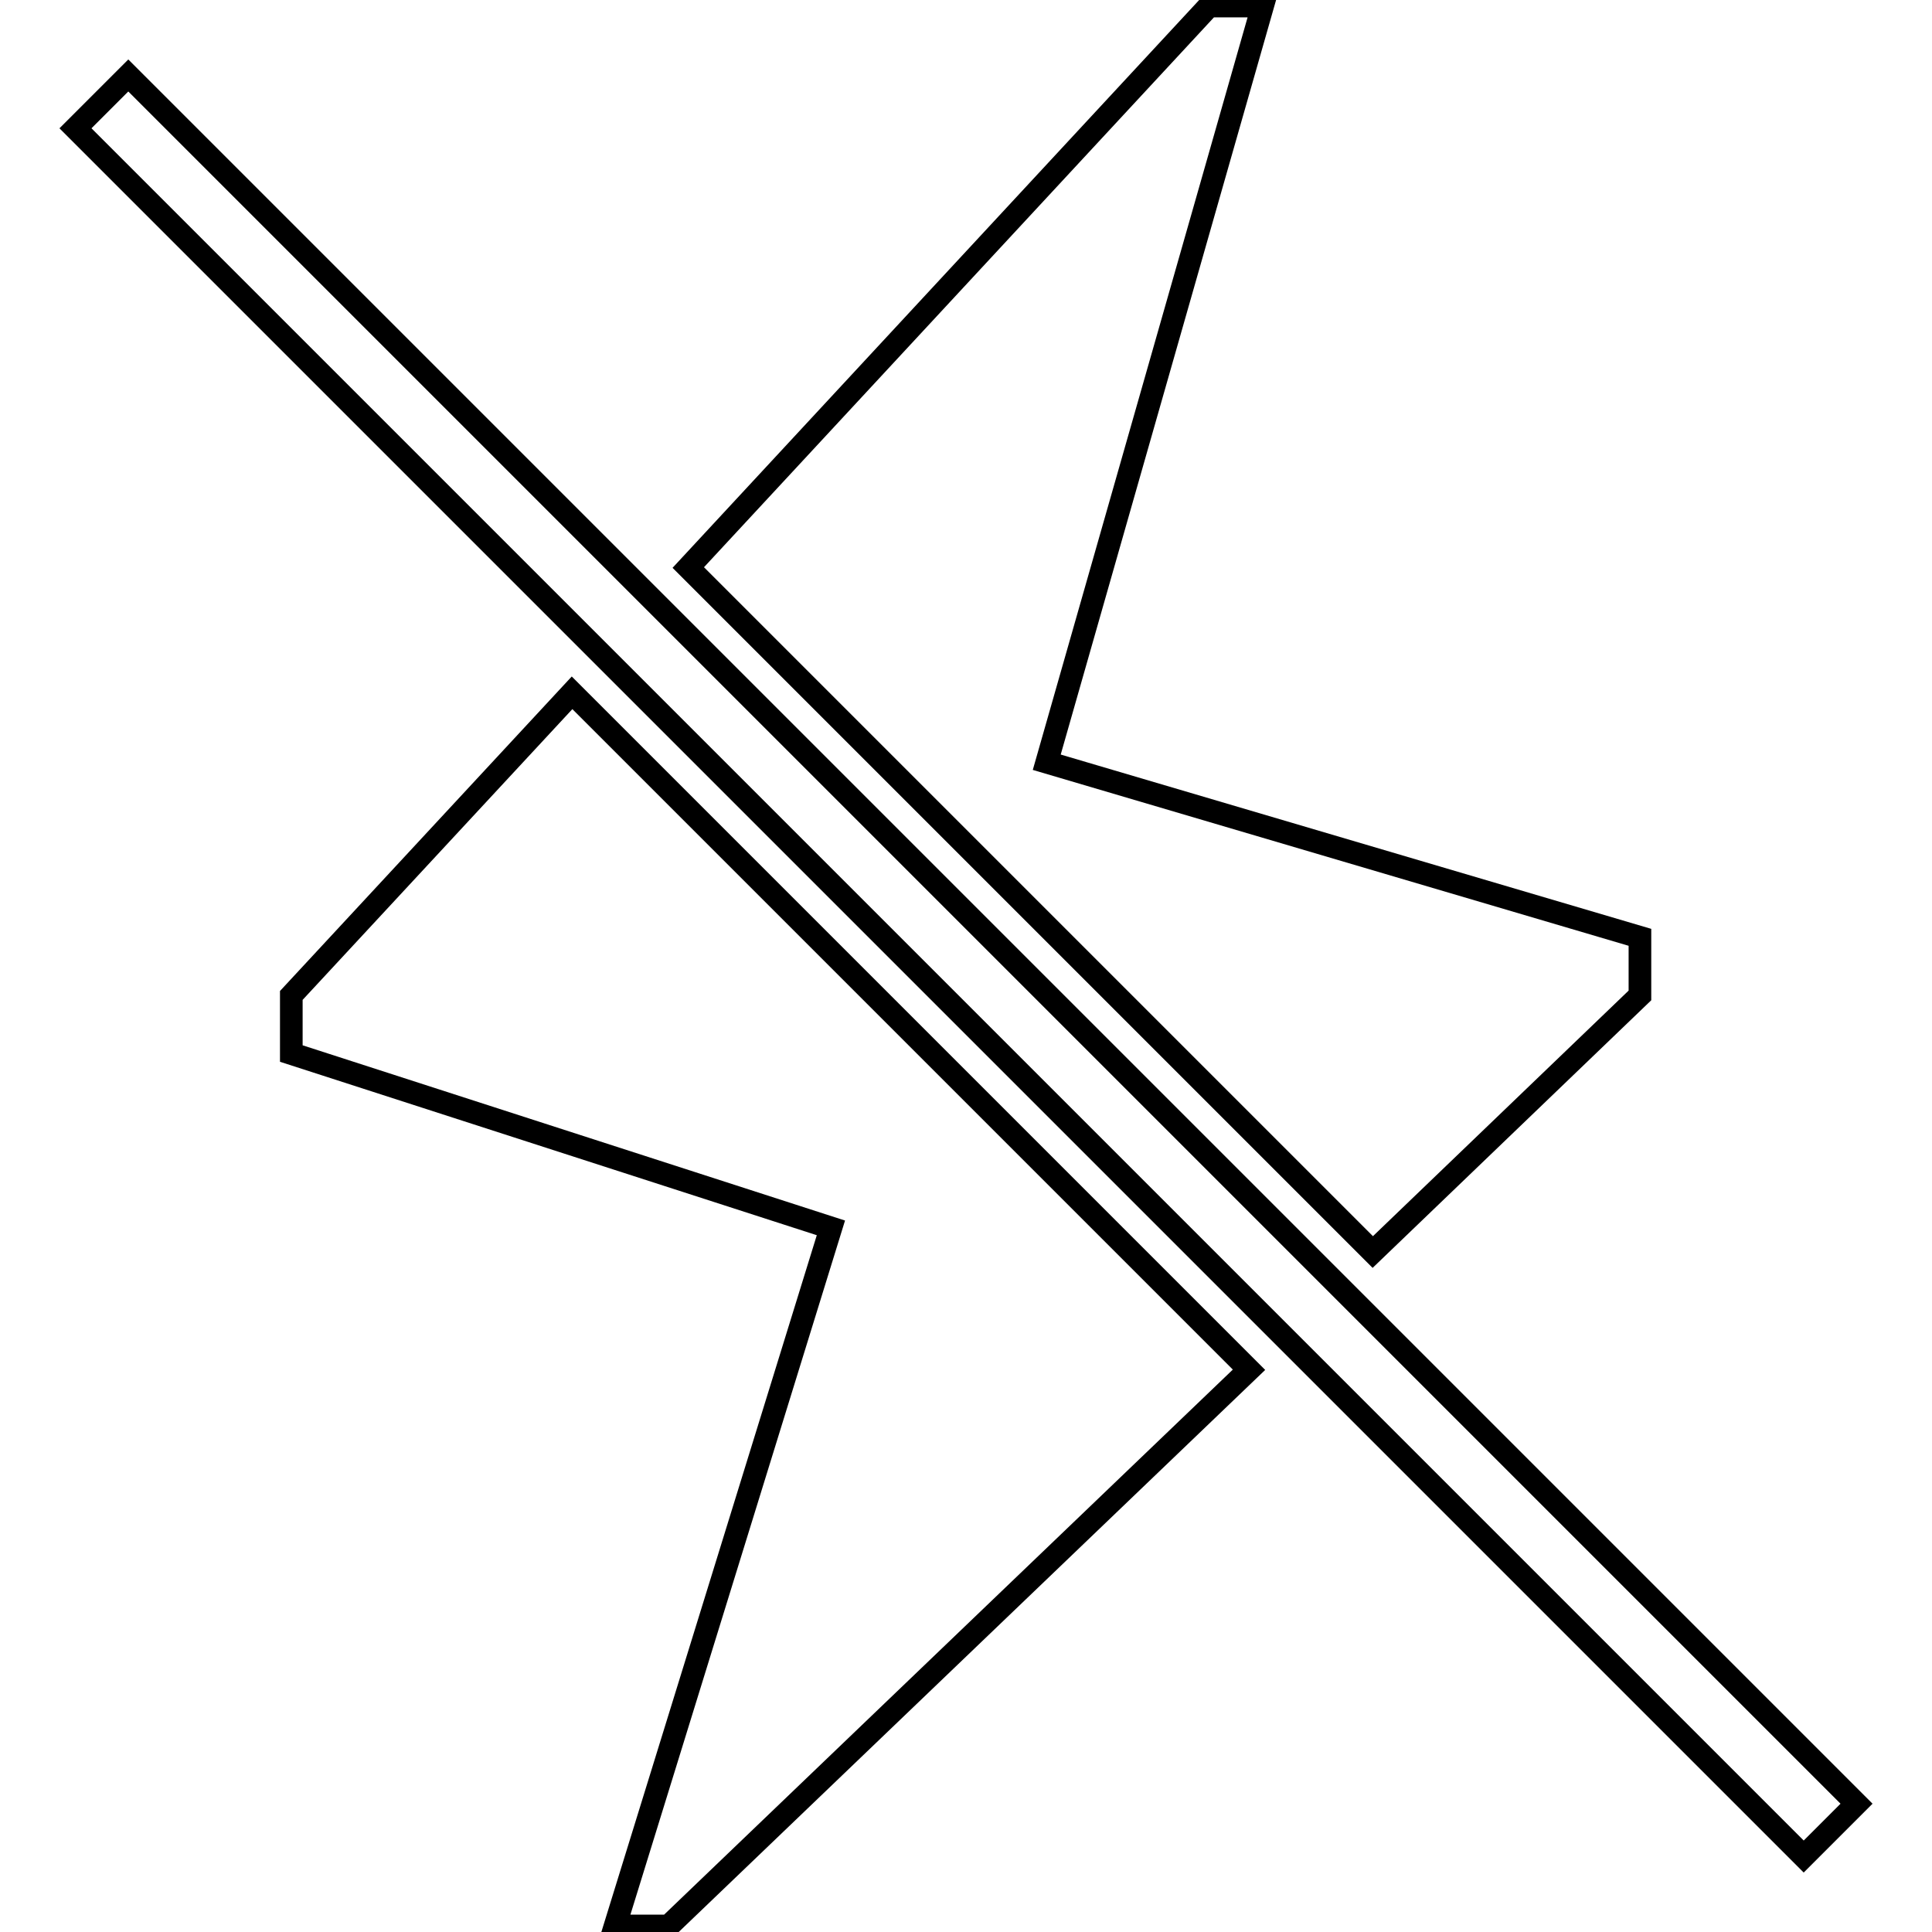 <?xml version="1.0" encoding="utf-8"?>
<!-- Svg Vector Icons : http://www.onlinewebfonts.com/icon -->
<!DOCTYPE svg PUBLIC "-//W3C//DTD SVG 1.1//EN" "http://www.w3.org/Graphics/SVG/1.1/DTD/svg11.dtd">
<svg version="1.1" xmlns="http://www.w3.org/2000/svg" xmlns:xlink="http://www.w3.org/1999/xlink" x="0px" y="0px" viewBox="0 0 256 256" enable-background="new 0 0 256 256" xml:space="preserve">
<g><g><path stroke-width="3" fill-opacity="0" stroke="#000000"  d="M10,17l7-7l229,229l-7,7L10,17z"/><path stroke-width="3" fill-opacity="0" stroke="#000000"  d="M75.8,91.8l-37.2,40.1v7.7l71.5,23.1l-28.6,92.5h7.1l76.9-73.7v0L75.8,91.8z"/><path stroke-width="3" fill-opacity="0" stroke="#000000"  d="M217.3,131.9v-7.7L138.7,101L167.3,0.8h-7.1l-69,74.4l90.7,90.7L217.3,131.9z"/></g></g>
</svg>